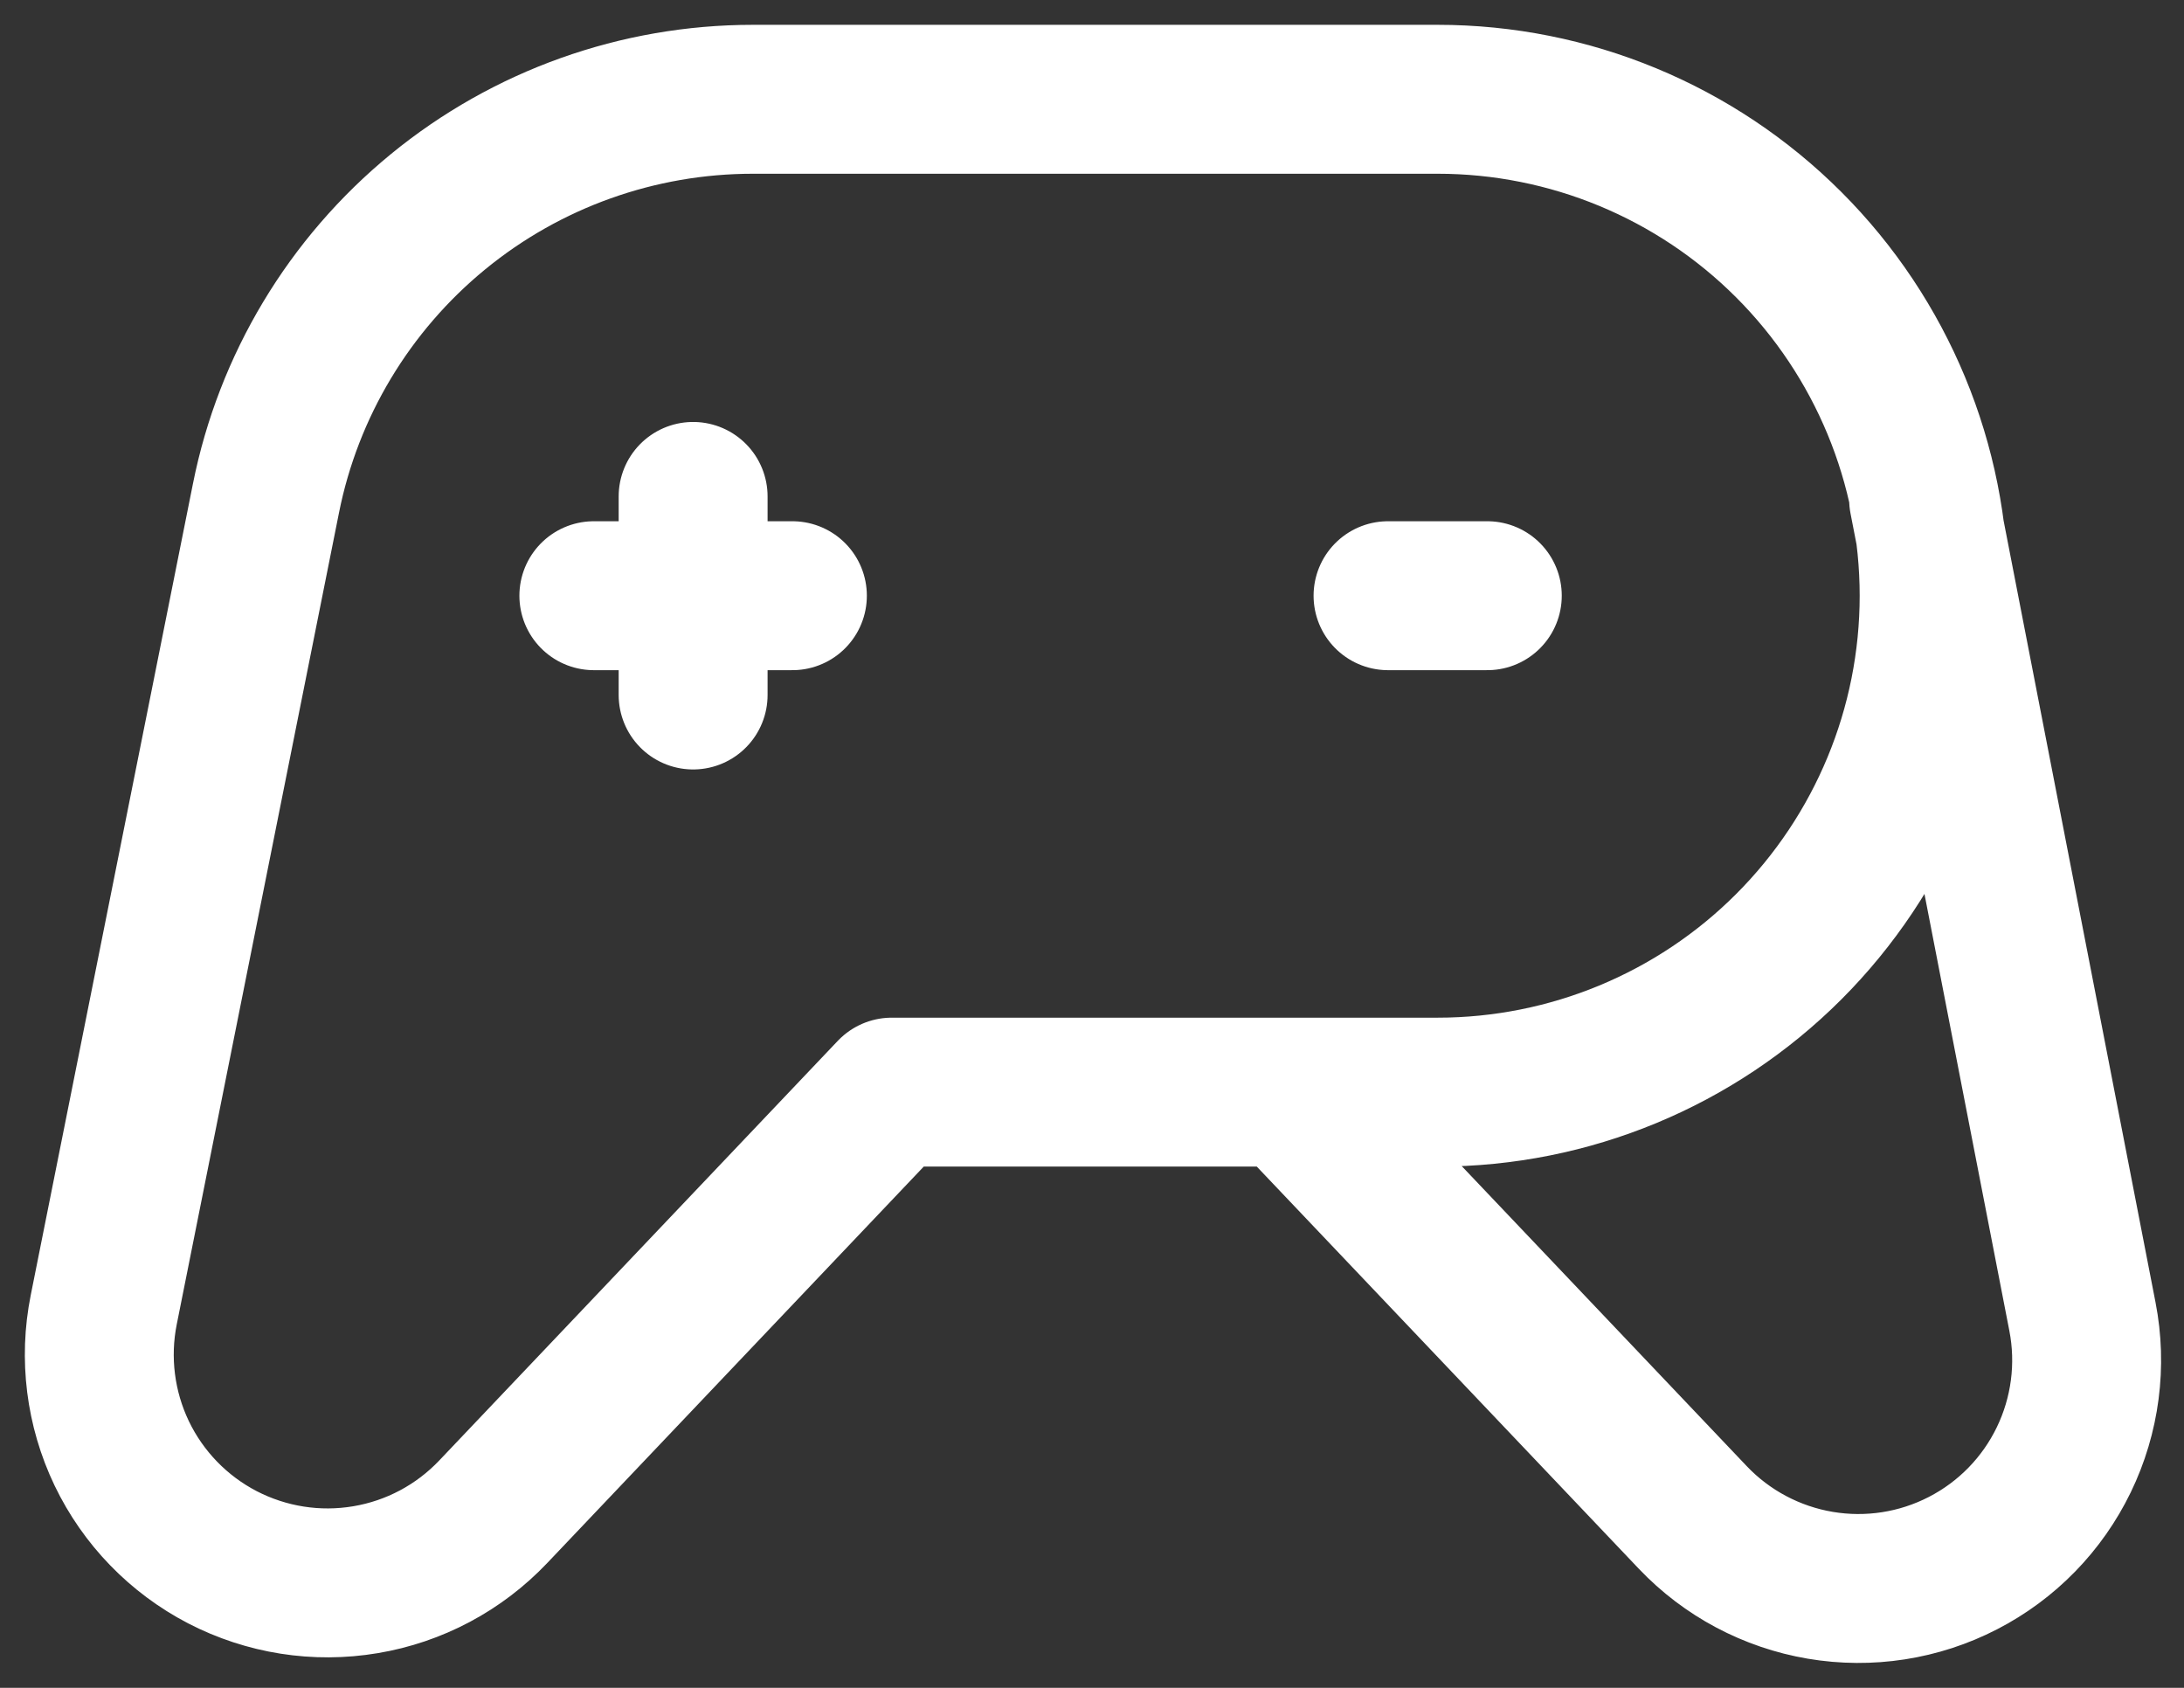 <svg width="22" height="17" viewBox="0 0 22 17" fill="none" xmlns="http://www.w3.org/2000/svg">
<rect x="0" y="0" width="22" height="17" fill="#333333" stroke="none"/>
<path d="M12.982 11L17.052 15.284C17.395 15.645 17.846 15.884 18.336 15.967C18.827 16.05 19.331 15.972 19.773 15.744C20.216 15.516 20.572 15.151 20.789 14.703C21.006 14.255 21.072 13.749 20.977 13.261L19.377 5.029M6.982 5V7M5.982 6H7.982M13.982 6H14.982M14.483 1C15.809 1 17.081 1.527 18.018 2.464C18.956 3.402 19.483 4.674 19.483 6C19.483 7.326 18.956 8.598 18.018 9.536C17.081 10.473 15.809 11 14.483 11H8.983L4.968 15.227C4.624 15.589 4.173 15.829 3.681 15.911C3.189 15.994 2.684 15.914 2.241 15.685C1.798 15.455 1.442 15.088 1.226 14.638C1.011 14.189 0.947 13.681 1.045 13.192L2.679 5.019C2.905 3.885 3.518 2.866 4.412 2.133C5.306 1.4 6.427 1 7.583 1H14.483Z" stroke="white" stroke-width="1.5" stroke-linecap="round" stroke-linejoin="round"/>
</svg>

